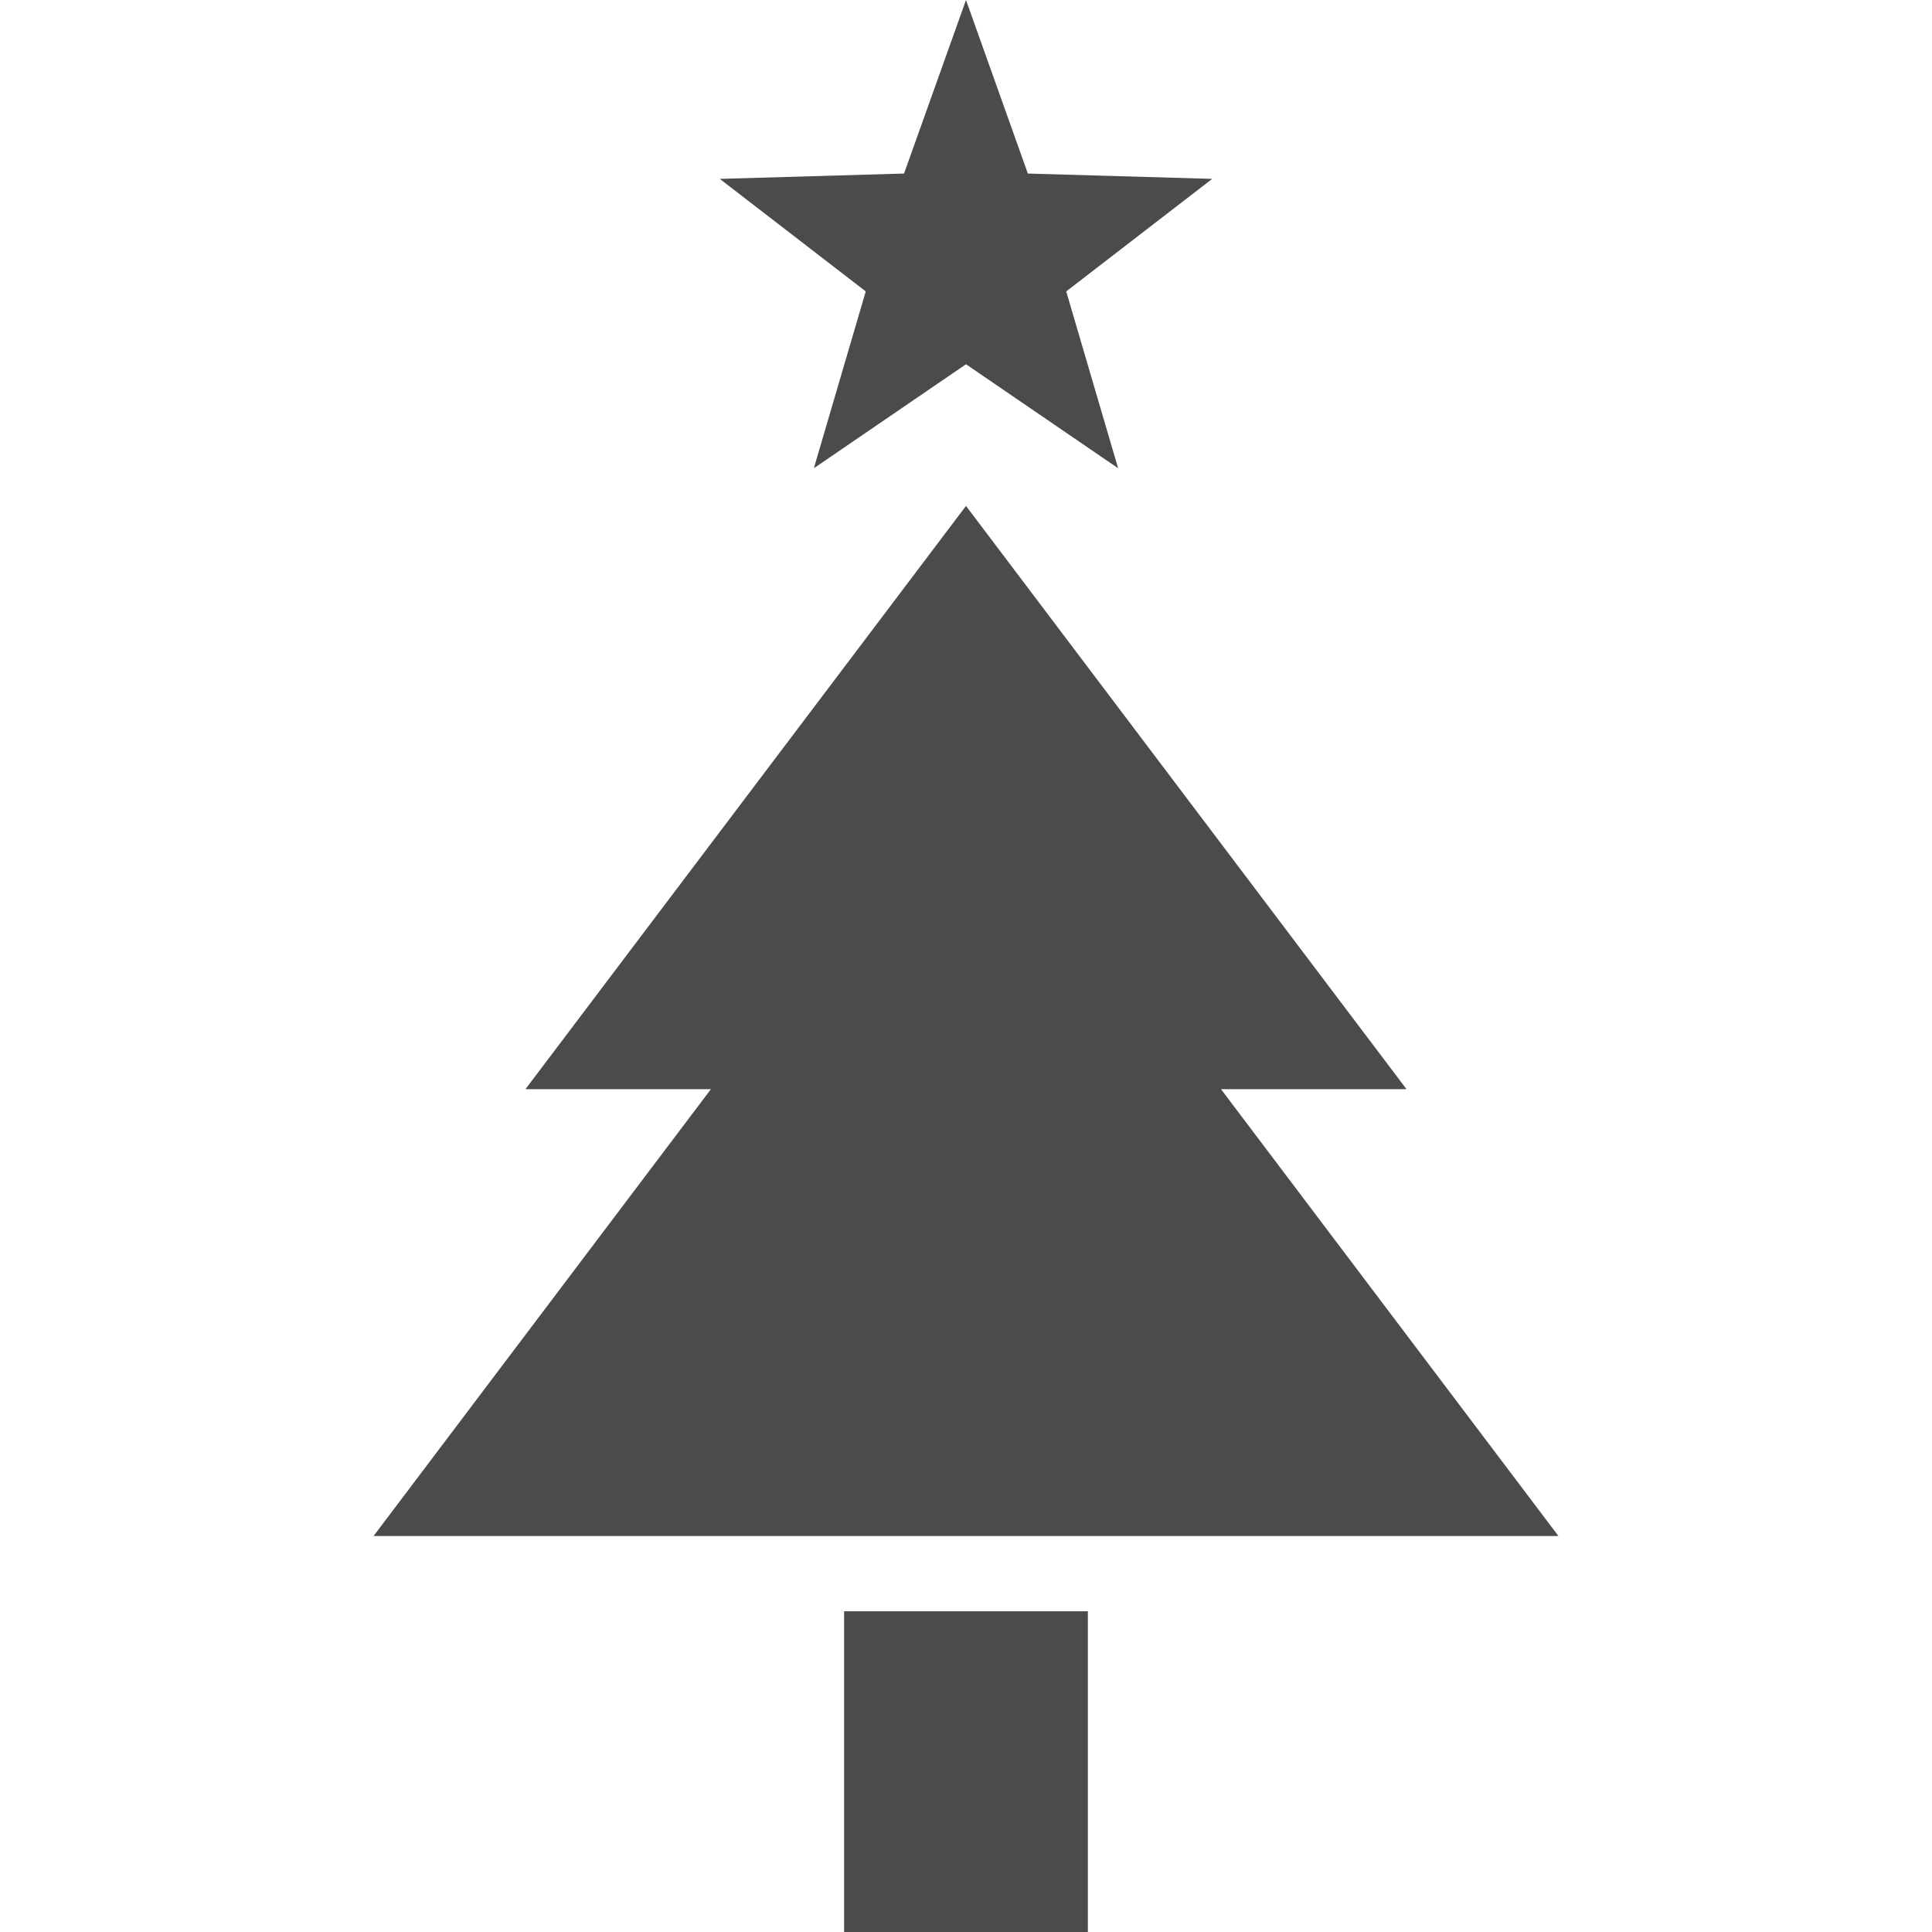 <!--?xml version="1.0" encoding="utf-8"?-->
<!-- Generator: Adobe Illustrator 18.1.1, SVG Export Plug-In . SVG Version: 6.00 Build 0)  -->

<svg version="1.1" id="_x32_" xmlns="http://www.w3.org/2000/svg" xmlns:xlink="http://www.w3.org/1999/xlink" x="0px" y="0px" viewBox="0 0 512 512" style="width: 256px; height: 256px; opacity: 1;" xml:space="preserve">
<style type="text/css">
	.st0{fill:#4B4B4B;}
</style>
<g>
	<polygon class="st0" points="215.678,124.09 256,96.529 296.314,124.09 282.558,77.228 321.244,47.404 272.394,45.992 256,0 
		239.581,45.992 190.748,47.404 229.434,77.228 	" style="fill: rgb(75, 75, 75);"></polygon>
	<polygon class="st0" points="323.582,288.651 372.748,288.651 256,134.07 139.244,288.651 188.393,288.651 98.997,407.061 
		148.681,407.061 363.319,407.061 413.003,407.061 	" style="fill: rgb(75, 75, 75);"></polygon>
	<rect x="223.696" y="426.996" class="st0" width="64.6" height="85.004" style="fill: rgb(75, 75, 75);"></rect>
</g>
</svg>
